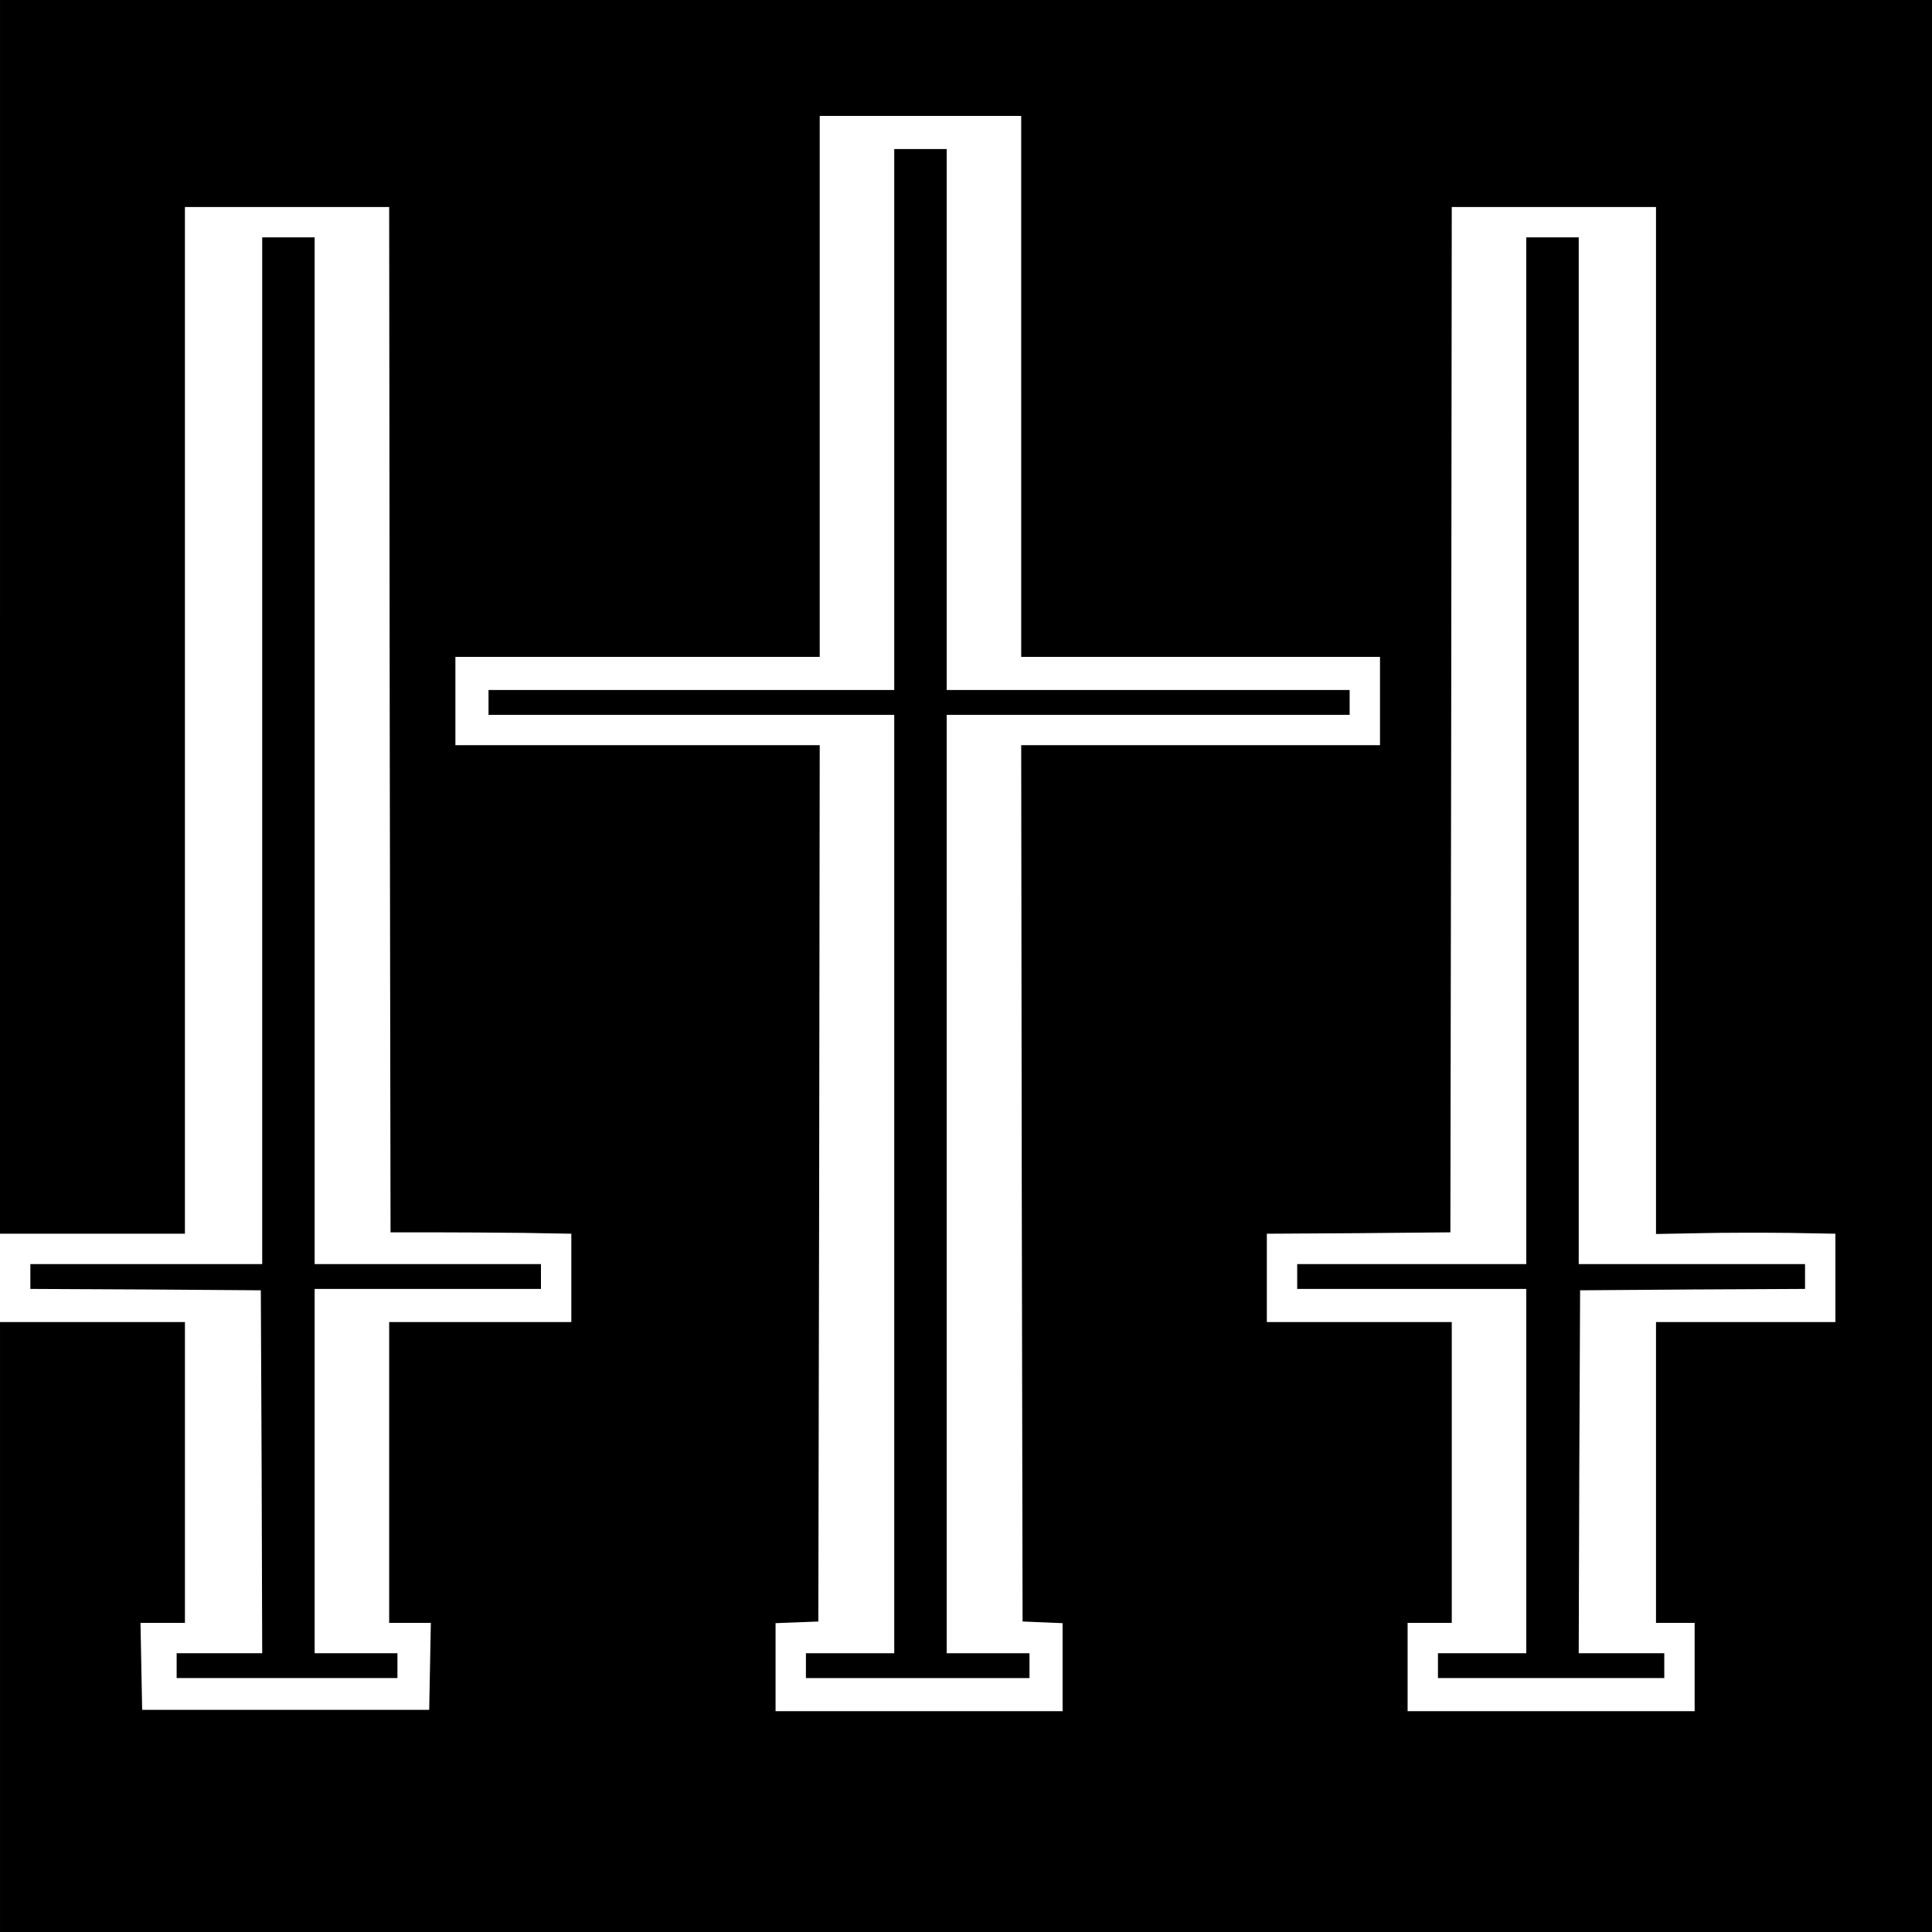 <?xml version="1.0" standalone="no"?>
<!DOCTYPE svg PUBLIC "-//W3C//DTD SVG 20010904//EN"
 "http://www.w3.org/TR/2001/REC-SVG-20010904/DTD/svg10.dtd">
<svg version="1.0" xmlns="http://www.w3.org/2000/svg"
 width="700pt" height="700pt" viewBox="0 0 700 700"
 preserveAspectRatio="xMidYMid meet">
<g transform="translate(0,700) scale(0.1,-0.1)"
fill="#000000" stroke="none">
<path d="M0 4765 l0 -2235 335 0 335 0 0 1860 0 1860 370 0 370 0 2 -1857 3
-1858 155 0 c85 0 233 -1 328 -2 l172 -3 0 -160 0 -160 -330 0 -330 0 0 -545
0 -545 75 0 76 0 -3 -158 -3 -157 -520 0 -520 0 -3 157 -3 158 81 0 80 0 0
545 0 545 -335 0 -335 0 0 -1105 0 -1105 3500 0 3500 0 0 3500 0 3500 -3500 0
-3500 0 0 -2235z m3700 835 l0 -980 650 0 650 0 0 -160 0 -160 -650 0 -650 0
2 -1587 3 -1588 73 -3 72 -3 0 -159 0 -160 -520 0 -520 0 0 160 0 159 78 3 77
3 3 1588 2 1587 -660 0 -660 0 0 160 0 160 660 0 660 0 0 980 0 980 365 0 365
0 0 -980z m2300 -1211 l0 -1860 158 3 c86 2 232 2 325 1 l167 -3 0 -160 0
-160 -325 0 -325 0 0 -545 0 -545 70 0 70 0 0 -160 0 -160 -520 0 -520 0 0
160 0 160 80 0 80 0 0 545 0 545 -335 0 -335 0 0 160 0 160 333 2 332 3 3
1858 2 1857 370 0 370 0 0 -1861z"/>
<path d="M3240 5480 l0 -980 -735 0 -735 0 0 -45 0 -45 735 0 735 0 0 -1700 0
-1700 -160 0 -160 0 0 -45 0 -45 405 0 405 0 0 45 0 45 -150 0 -150 0 0 1700
0 1700 730 0 730 0 0 45 0 45 -730 0 -730 0 0 980 0 980 -95 0 -95 0 0 -980z"/>
<path d="M5530 4280 l0 -1860 -415 0 -415 0 0 -45 0 -45 415 0 415 0 0 -660 0
-660 -160 0 -160 0 0 -45 0 -45 410 0 410 0 0 45 0 45 -155 0 -155 0 2 658 3
657 408 3 407 2 0 45 0 45 -410 0 -410 0 0 1860 0 1860 -95 0 -95 0 0 -1860z"/>
<path d="M950 4280 l0 -1860 -420 0 -420 0 0 -45 0 -45 418 -2 417 -3 3 -657
2 -658 -155 0 -155 0 0 -45 0 -45 400 0 400 0 0 45 0 45 -150 0 -150 0 0 660
0 660 410 0 410 0 0 45 0 45 -410 0 -410 0 0 1860 0 1860 -95 0 -95 0 0 -1860z"/>
</g>
</svg>
